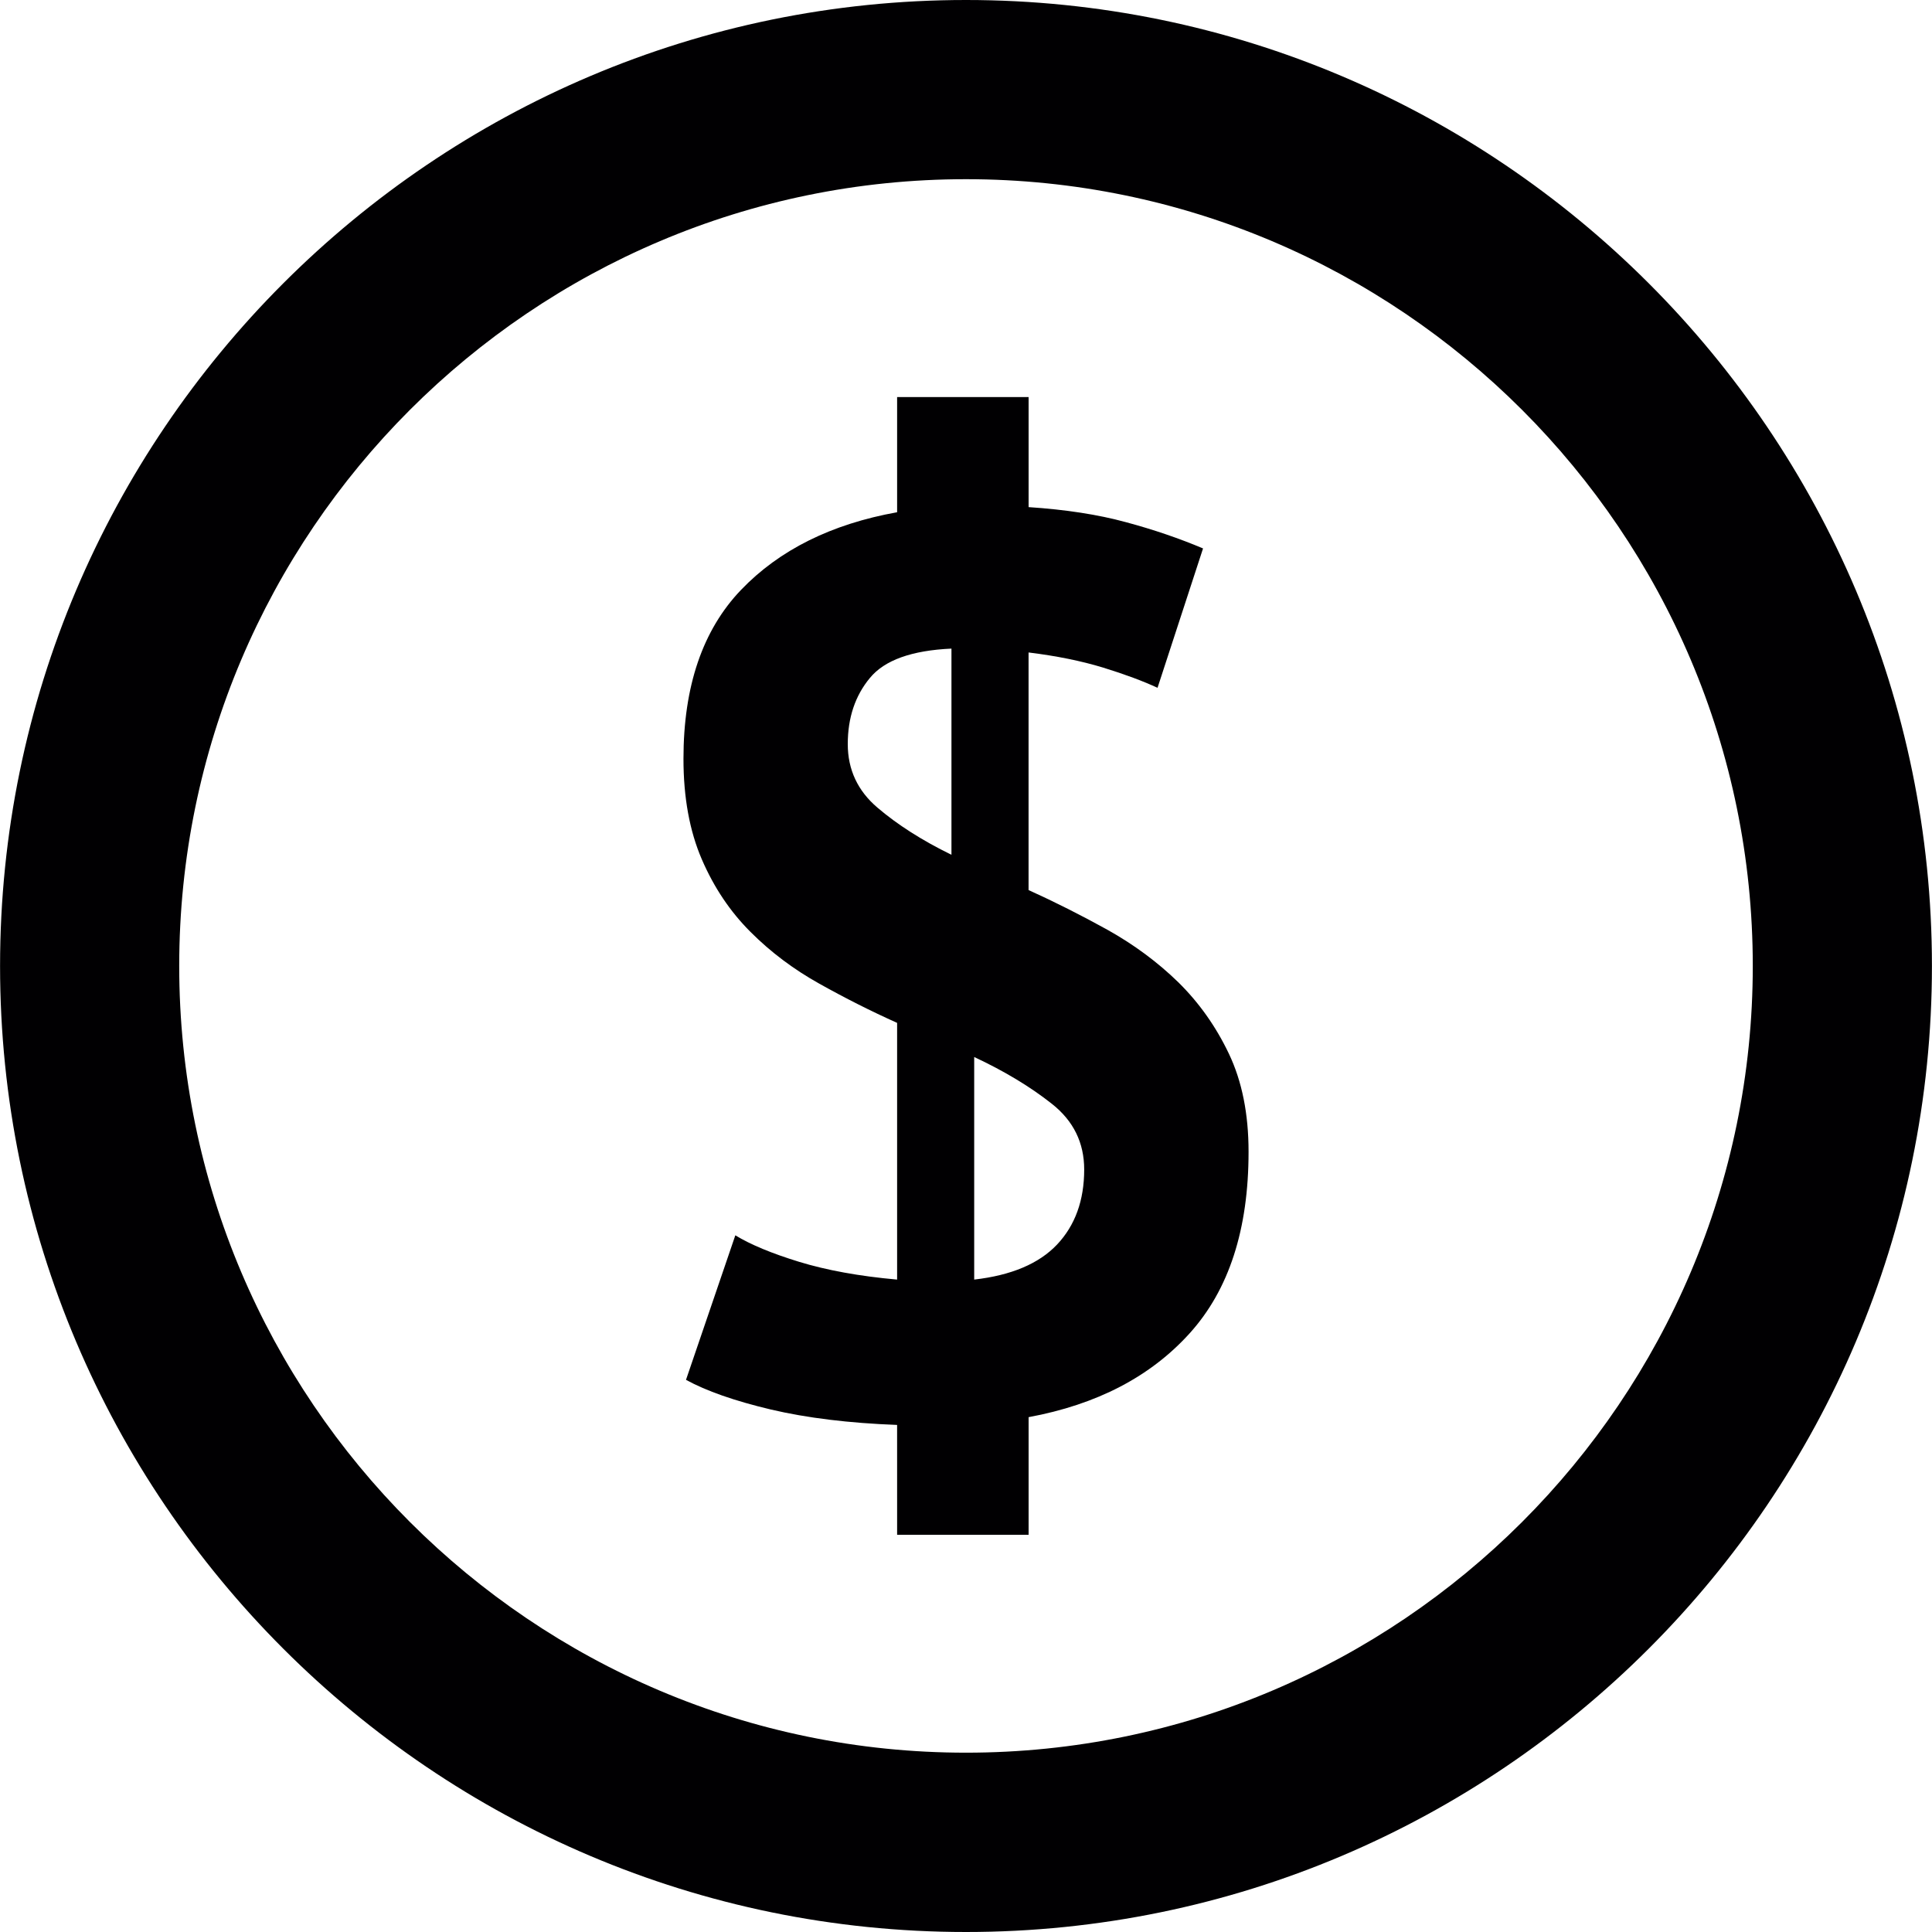 <?xml version="1.0" encoding="iso-8859-1"?>
<!-- Uploaded to: SVG Repo, www.svgrepo.com, Generator: SVG Repo Mixer Tools -->
<svg height="800px" width="800px" version="1.1" id="Capa_1" xmlns="http://www.w3.org/2000/svg" xmlns:xlink="http://www.w3.org/1999/xlink" 
	 viewBox="0 0 244.948 244.948" xml:space="preserve">
<g>
	<g>
		<path style="fill:#010002;" d="M122.474,0C54.948,0,0.008,54.951,0.008,122.477s54.94,122.471,122.466,122.471
			S244.94,189.997,244.94,122.471S190,0,122.474,0z M122.474,222.213c-55.005,0-99.752-44.742-99.752-99.742
			c0-55.011,44.747-99.752,99.752-99.752s99.752,44.742,99.752,99.752C222.221,177.477,177.479,222.213,122.474,222.213z"/>
		<g>
			<path style="fill:#010002;" d="M113.739,180.659c-6.092-0.228-11.438-0.881-16.023-1.958c-4.596-1.093-8.175-2.35-10.742-3.758
				l6.255-18.324c1.92,1.175,4.618,2.295,8.088,3.361c3.47,1.061,7.615,1.822,12.423,2.252v-32.547
				c-3.312-1.485-6.598-3.144-9.856-4.966c-3.258-1.817-6.168-3.998-8.735-6.57c-2.567-2.562-4.629-5.624-6.173-9.208
				c-1.545-3.584-2.322-7.821-2.322-12.744c0-9.192,2.431-16.323,7.294-21.403c4.857-5.069,11.46-8.354,19.793-9.85V50.344h16.671
				v13.951c4.699,0.31,8.817,0.946,12.341,1.909c3.525,0.946,6.783,2.067,9.774,3.329l-5.771,17.672
				c-1.817-0.848-4.112-1.702-6.891-2.562c-2.779-0.848-5.929-1.485-9.459-1.92v30.122c3.312,1.501,6.652,3.182,10.019,5.047
				c3.361,1.882,6.353,4.096,8.974,6.652c2.616,2.578,4.754,5.586,6.413,9.067c1.653,3.481,2.486,7.604,2.486,12.417
				c0,9.839-2.486,17.497-7.457,23.002c-4.966,5.504-11.776,9.045-20.429,10.644v14.914h-16.671L113.739,180.659L113.739,180.659z
				 M107.484,94.341c0,3.225,1.251,5.918,3.764,8.055c2.513,2.148,5.64,4.15,9.382,5.978v-26.14c-5.026,0.228-8.48,1.458-10.34,3.72
				C108.42,88.205,107.484,91.006,107.484,94.341z M137.459,148.274c0-3.389-1.36-6.162-4.085-8.316
				c-2.725-2.159-6.01-4.145-9.861-5.945v28.218c4.705-0.538,8.202-2.012,10.503-4.438
				C136.311,155.361,137.459,152.19,137.459,148.274z"/>
		</g>
	</g>
</g>
</svg>